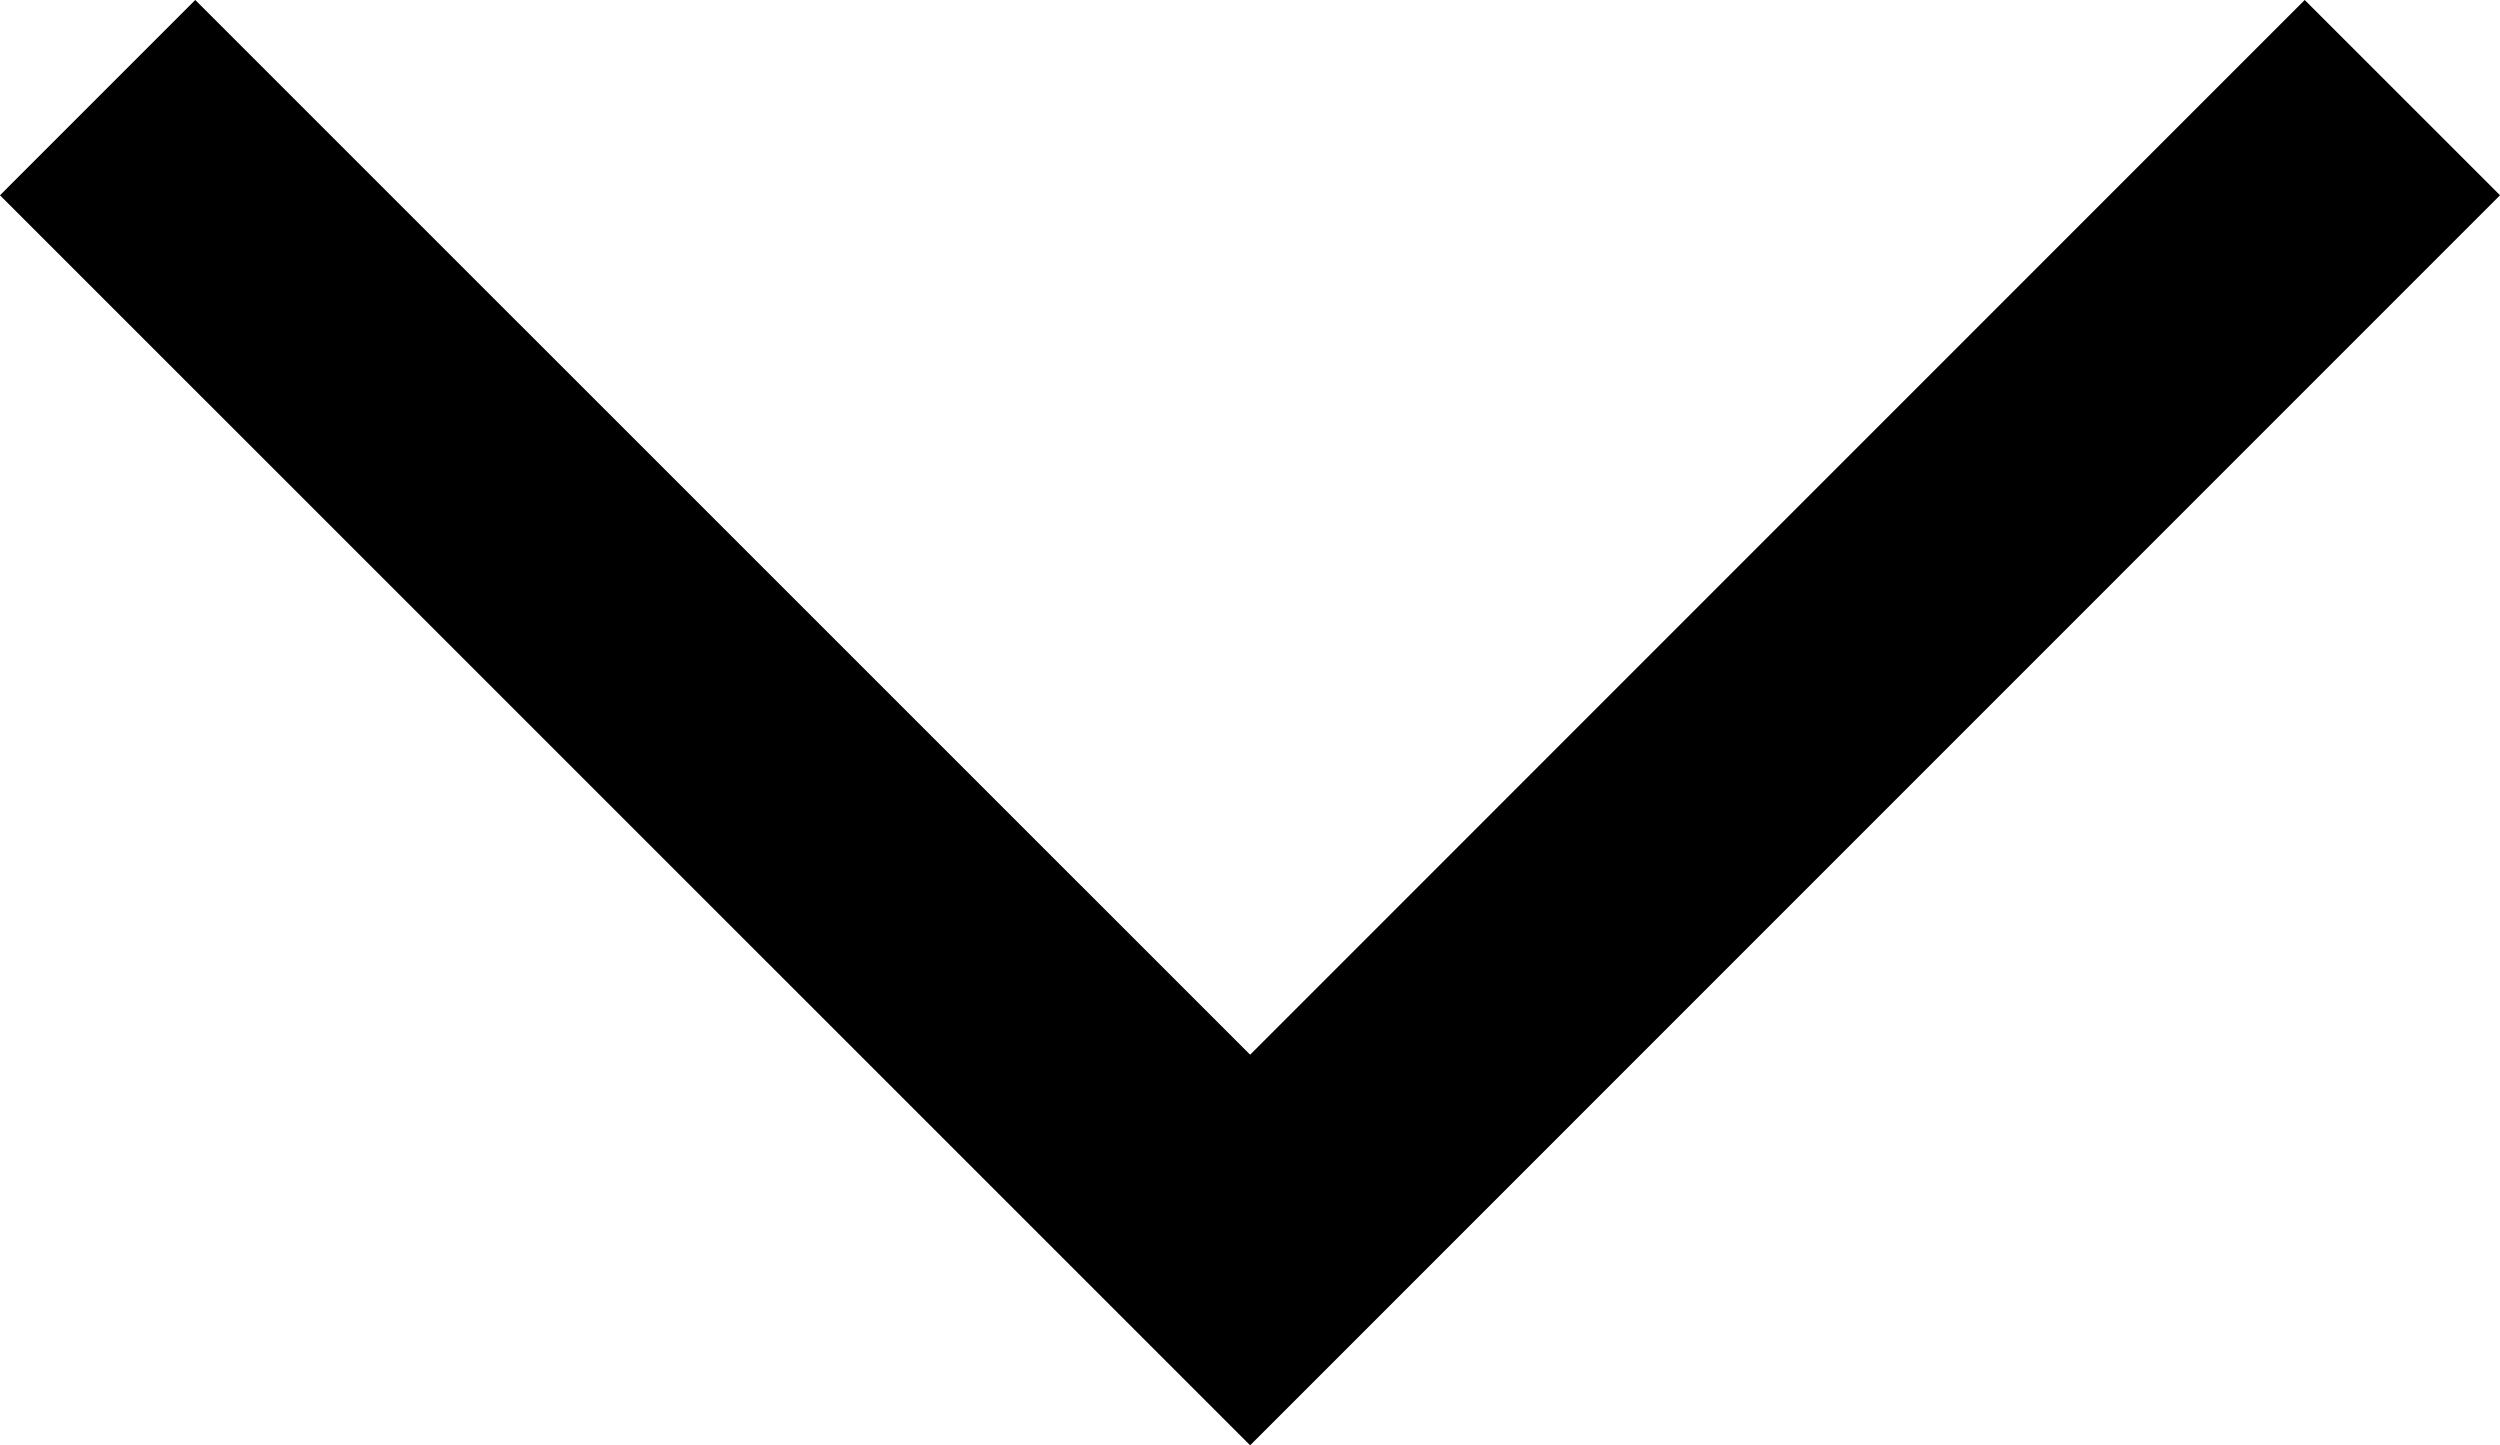 <svg xmlns="http://www.w3.org/2000/svg" width="18.104" height="10.466" viewBox="0 0 18.104 10.466">
  <path id="Path_2077" data-name="Path 2077" d="M17030.363,816.768l8.346,8.345,8.344-8.345" transform="translate(-17029.656 -816.061)" fill="none" stroke="#000" stroke-width="2"/>
</svg>
